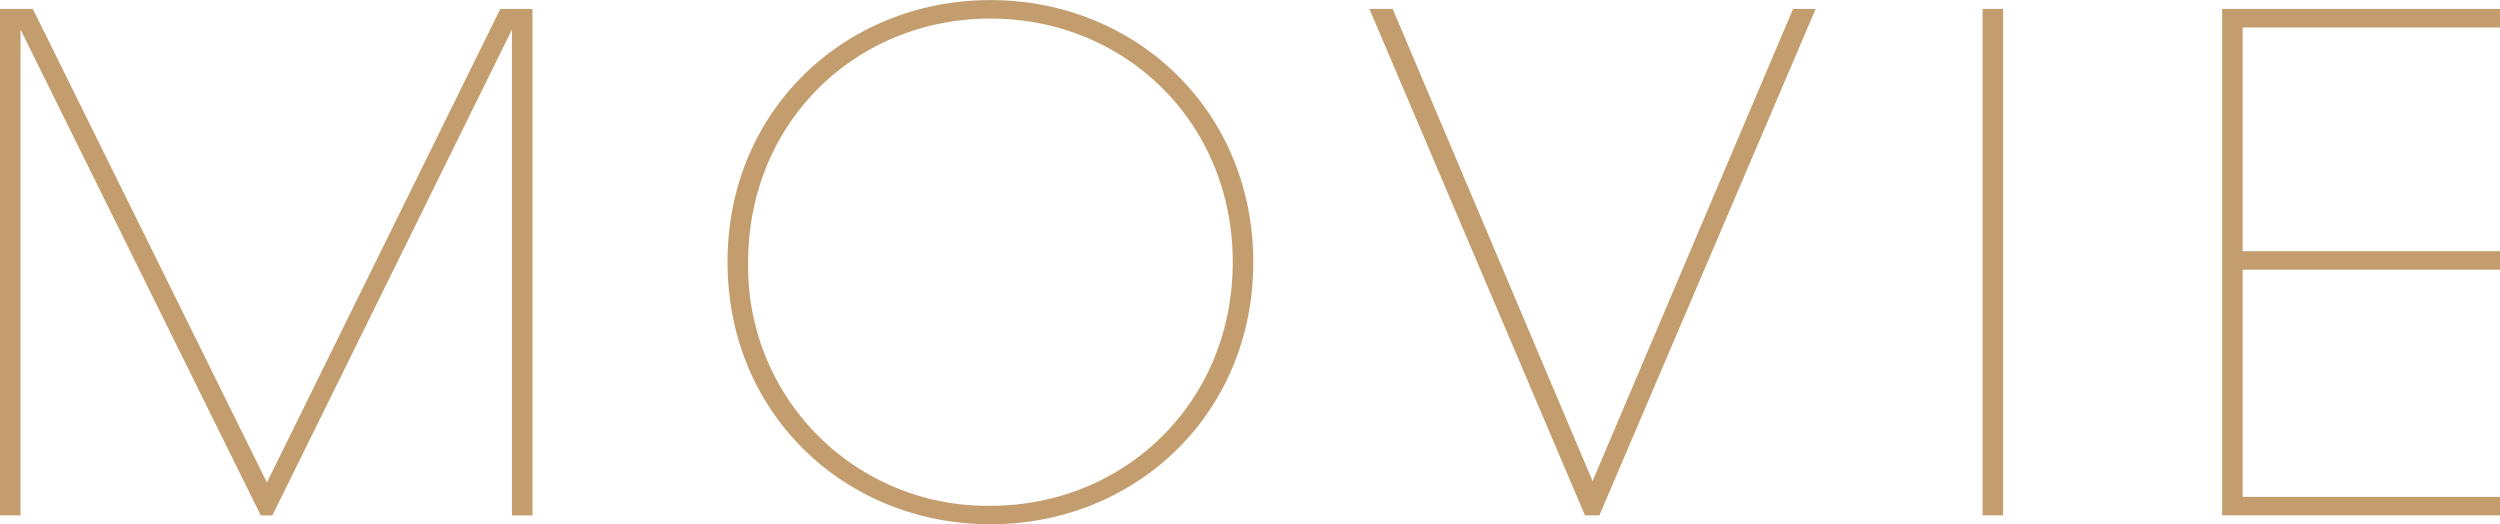 <svg xmlns="http://www.w3.org/2000/svg" width="328.84" height="68.969" viewBox="0 0 328.84 68.969">
  <defs>
    <style>
      .cls-1 {
        fill: #c39d6d;
        fill-rule: evenodd;
      }
    </style>
  </defs>
  <path id="ttl-movie.svg" class="cls-1" d="M4913.58,302.065v-63.9l31.6,63.905h1.53l31.51-63.9v63.905h2.7V235.459h-4.23l-30.7,62.286-30.79-62.286h-4.33v66.606h2.71Zm93-33.3c0,19.982,15.49,34.473,34.58,34.473s34.57-14.491,34.57-34.473-15.49-34.473-34.57-34.473-34.58,14.492-34.58,34.383v0.09Zm2.71,0c0-18.451,14.22-32.042,31.87-32.042s31.87,13.591,31.87,32.042-14.23,32.043-31.87,32.043a31.434,31.434,0,0,1-31.87-31.953v-0.09Zm110.07,33.3h1.9l28.44-66.606h-2.97l-26.37,62.106-26.29-62.106h-3.06Zm52.3,0h2.7V235.459h-2.7v66.606Zm31.51,0h36.55v-2.43h-33.85V269.752h33.85v-2.43h-33.85V237.89h33.85v-2.431h-36.55v66.606Z" transform="translate(-4910.88 -234.281)"/>
</svg>
